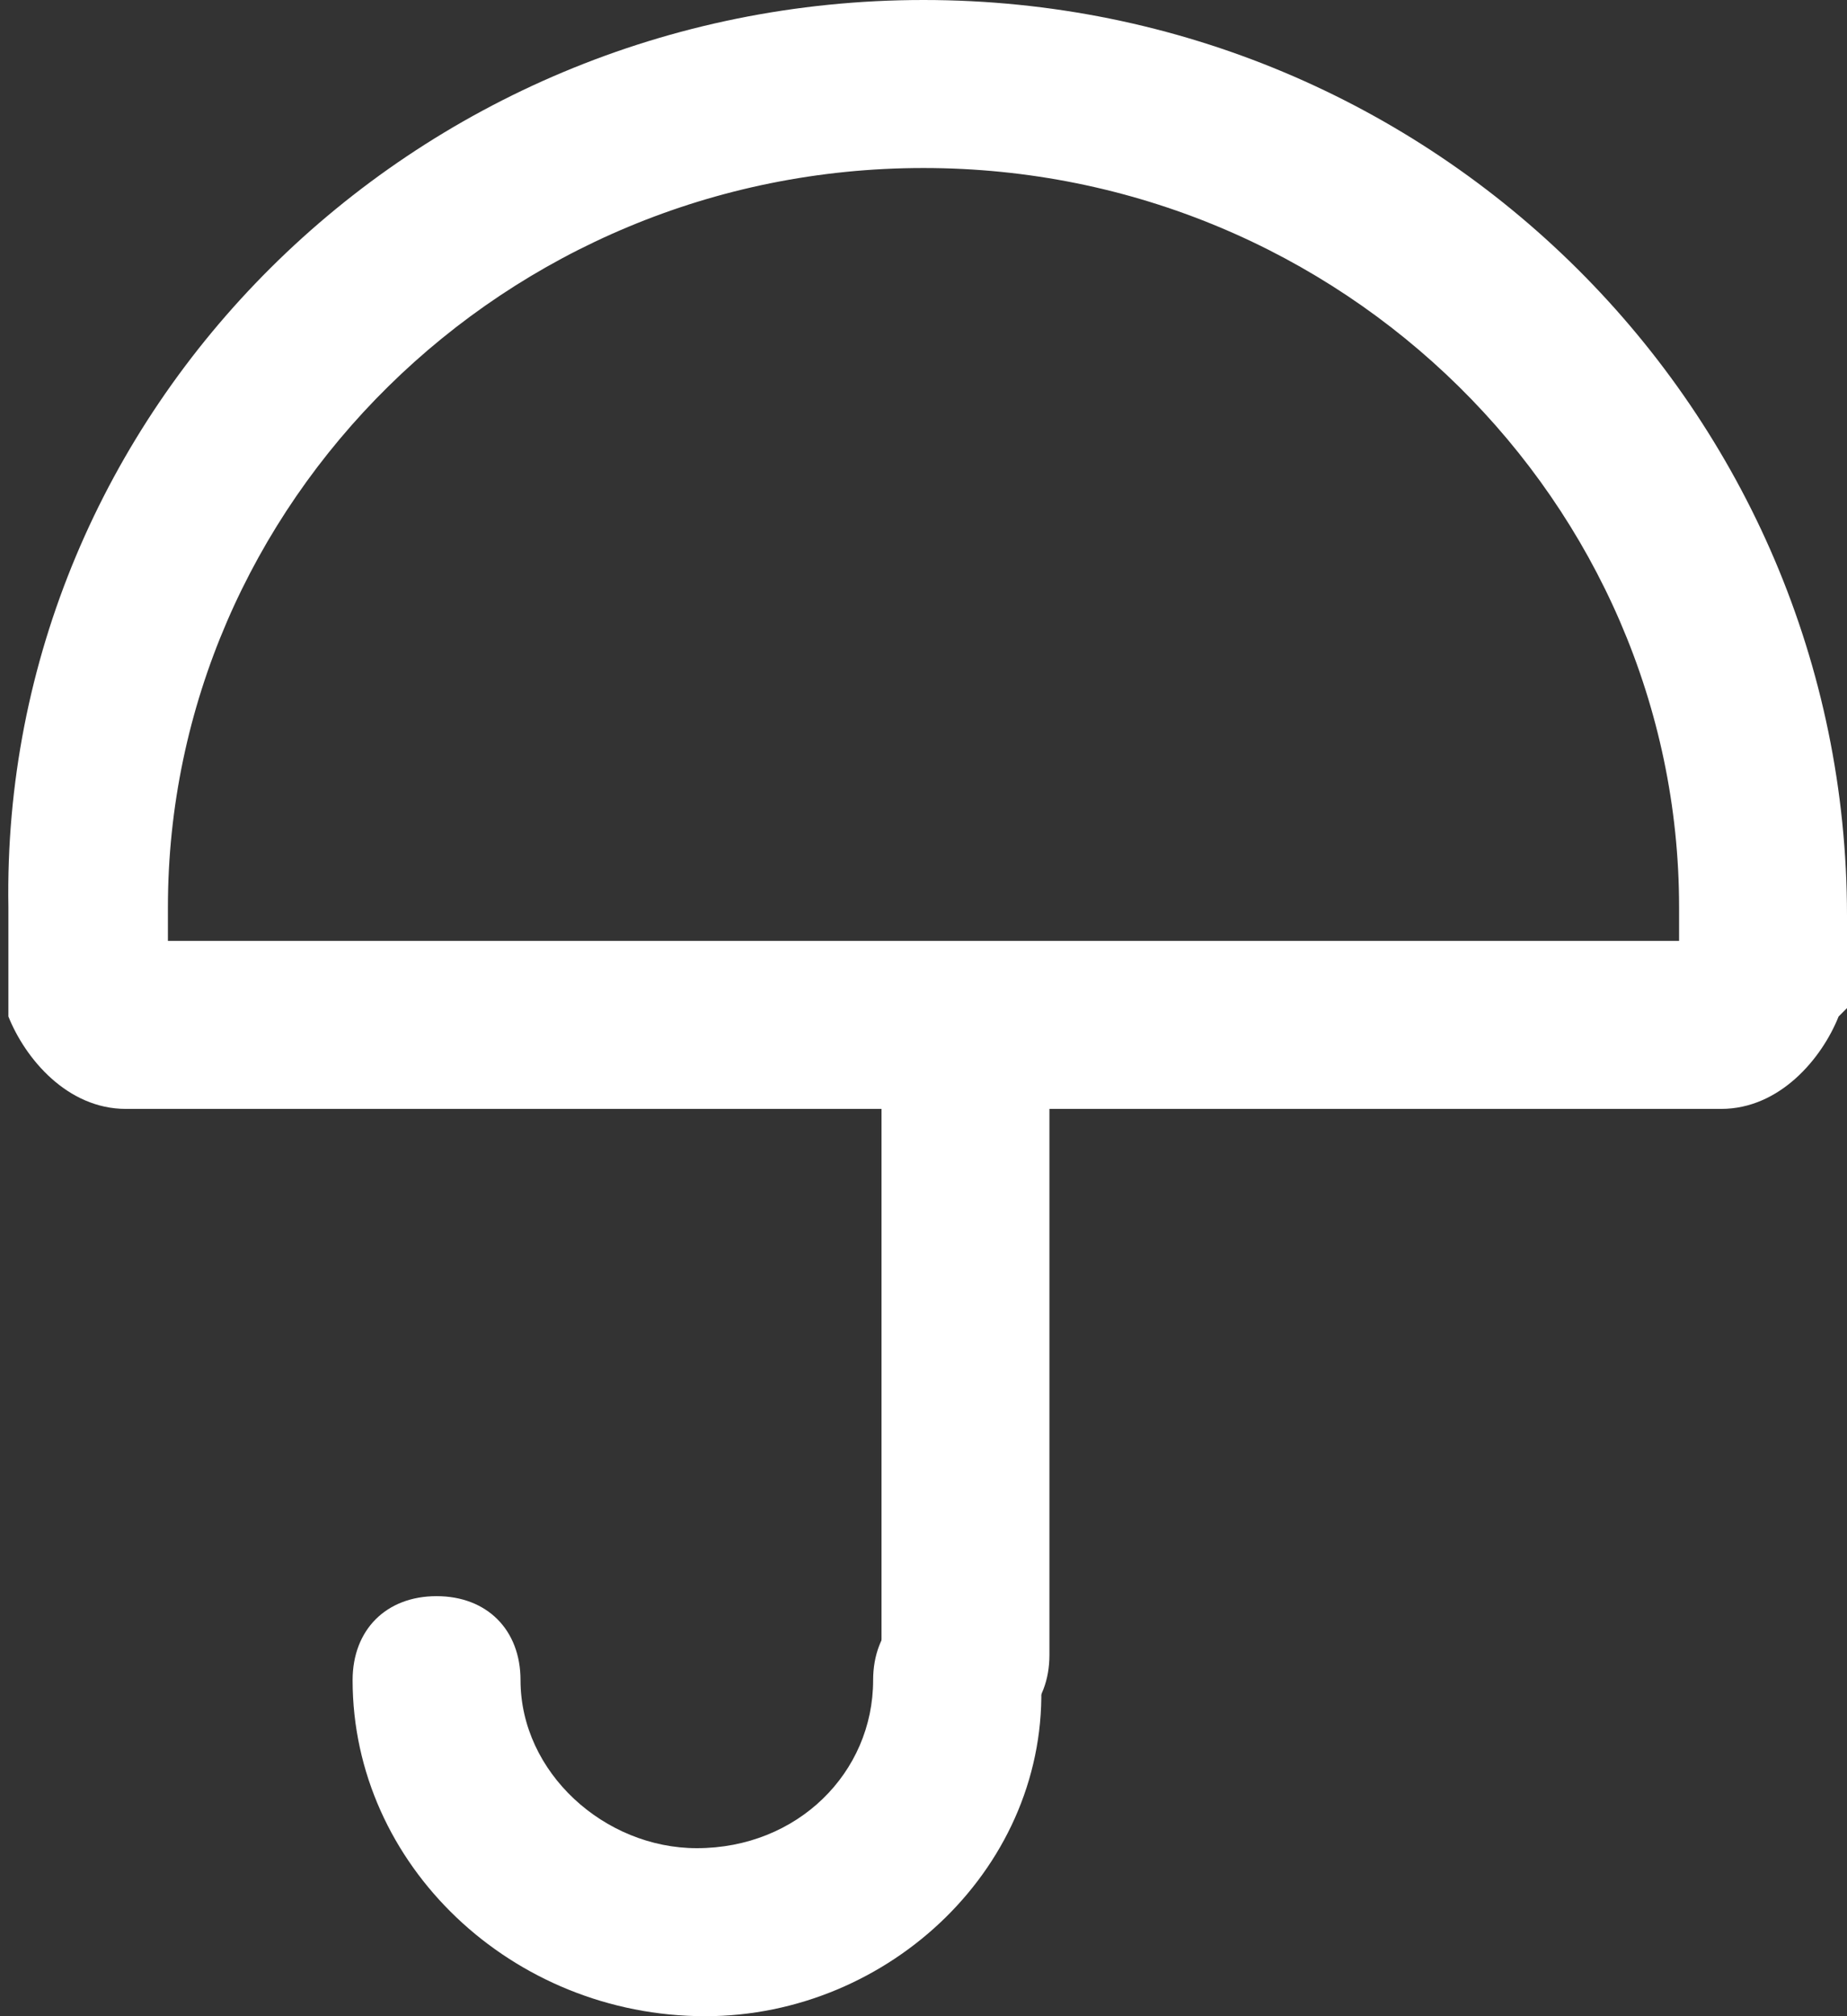 <?xml version="1.0" encoding="utf-8"?>
<!-- Generator: Adobe Illustrator 24.0.2, SVG Export Plug-In . SVG Version: 6.00 Build 0)  -->
<svg version="1.1" id="Layer_1" xmlns="http://www.w3.org/2000/svg" xmlns:xlink="http://www.w3.org/1999/xlink" x="0px" y="0px"
	 viewBox="0 0 22 24" style="enable-background:new 0 0 22 24;" xml:space="preserve">
<rect x="0" y="0" width="22" height="24" fill="#333333" stroke="none"/>
<style type="text/css">
	.st0{fill:#FFFFFF;}
</style>
<g id="Icon_7_">
	<path class="st0" d="M20.5,13.2H1.5c-0.7,0-1.2-0.6-1.4-1.1L0.1,12l0-0.1c0-0.3,0-0.8,0-1.1C0,4.9,4.9,0,11,0s11,4.9,11,10.9
		c0,0.3,0,0.7,0,1l0,0.1l-0.1,0.1C21.7,12.6,21.2,13.2,20.5,13.2z M2,11.2h18c0-0.1,0-0.2,0-0.4C20,6,16,2,11,2c-5,0-9,4-9,8.8
		C2,10.9,2,11.1,2,11.2z"/>
	<path class="st0" d="M11.5,20.7c-0.6,0-1-0.4-1-1v-7c0-0.6,0.4-1,1-1c0.6,0,1,0.4,1,1v7C12.5,20.3,12.1,20.7,11.5,20.7z"/>
	<path class="st0" d="M8.4,24c-2.3,0-4.2-1.8-4.2-4c0-0.6,0.4-1,1-1s1,0.4,1,1c0,1.1,1,2,2.1,2c1.2,0,2.1-0.9,2.1-2c0-0.6,0.4-1,1-1
		c0.6,0,1,0.4,1,1C12.5,22.2,10.6,24,8.4,24z"/>
</g>
</svg>
